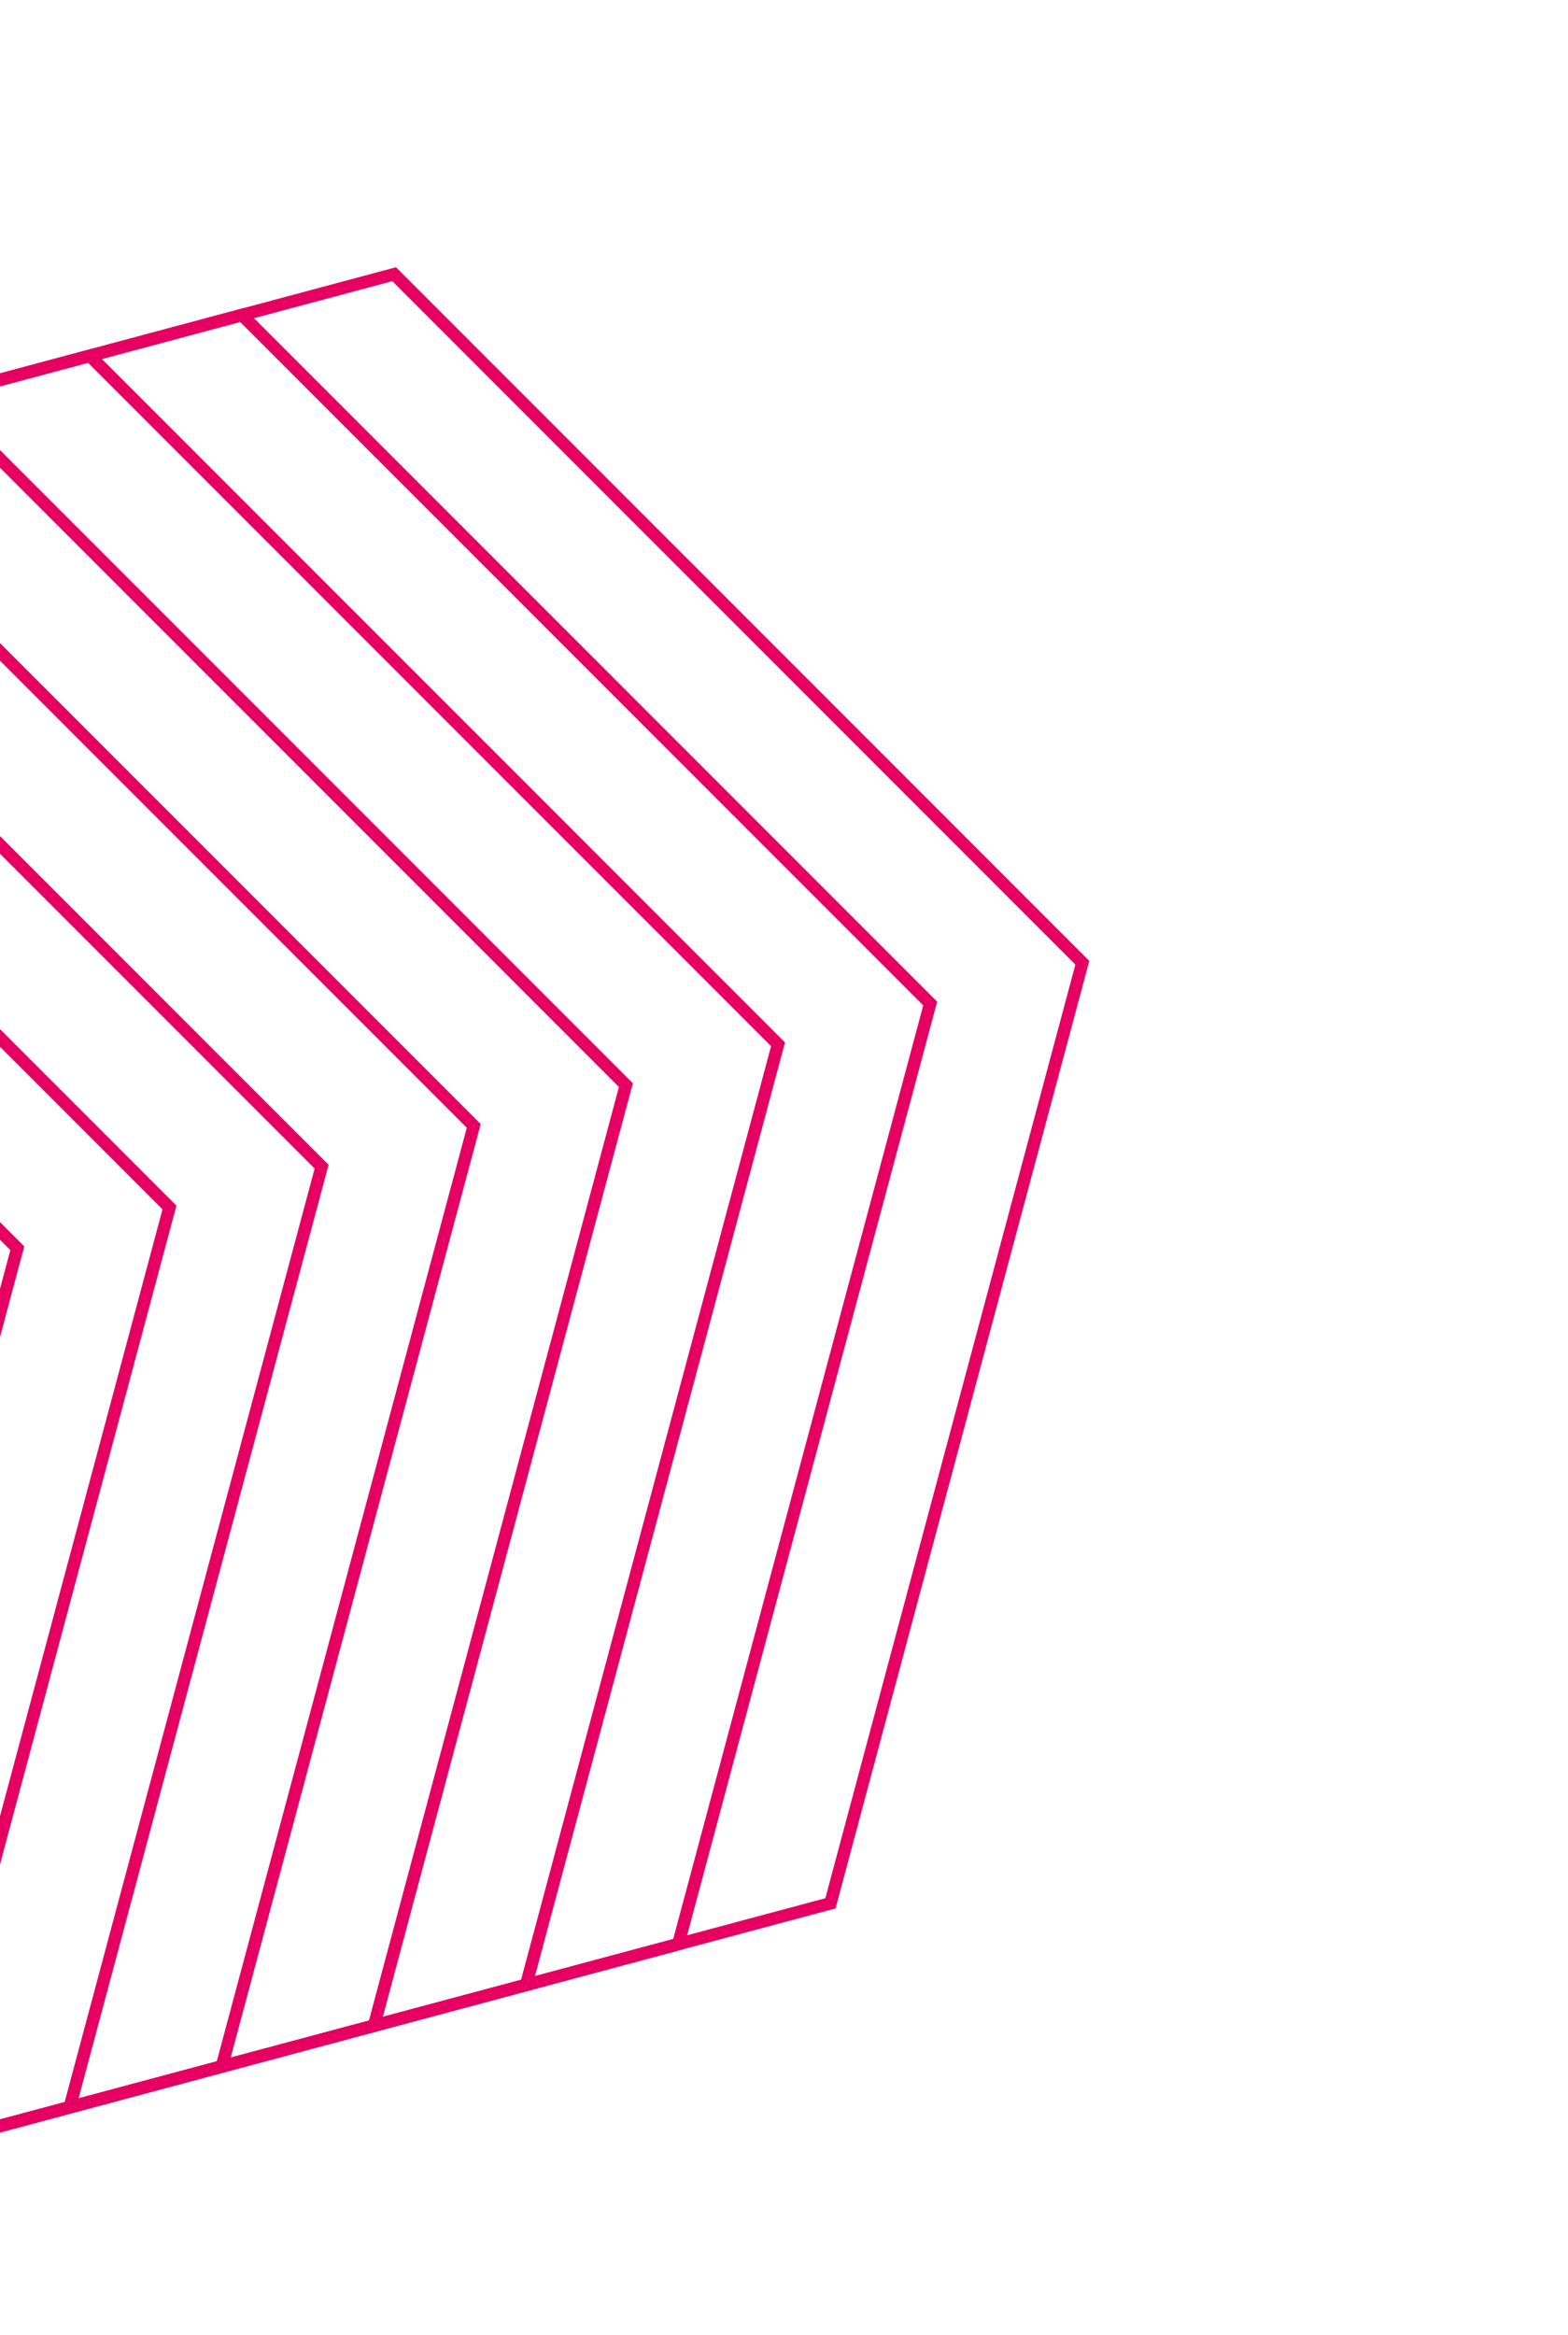 <svg xmlns="http://www.w3.org/2000/svg" xmlns:xlink="http://www.w3.org/1999/xlink" width="376.667" height="560.562" viewBox="0 0 376.667 560.562"><defs><clipPath id="a"><rect width="376.667" height="560.562" transform="translate(376.667 5798.844) rotate(180)" fill="none"/></clipPath></defs><g transform="translate(0 -5238.282)"><g clip-path="url(#a)"><path d="M0,5329.485l94.679-25.369L260,5469.437,199.488,5695.27,0,5748.723" fill="none" stroke="#e50061" stroke-miterlimit="10" stroke-width="3"/><path d="M-36.548,5339.278l94.679-25.369L223.451,5479.23,162.94,5705.063l-199.488,53.453" fill="none" stroke="#e50061" stroke-miterlimit="10" stroke-width="3"/><path d="M-73.1,5349.071,21.582,5323.7,186.9,5489.023l-60.512,225.833L-73.1,5768.309" fill="none" stroke="#e50061" stroke-miterlimit="10" stroke-width="3"/><path d="M-109.646,5358.864l94.679-25.369,165.321,165.321L89.843,5724.649-109.646,5778.1" fill="none" stroke="#e50061" stroke-miterlimit="10" stroke-width="3"/><path d="M-146.194,5368.657l94.679-25.369,165.321,165.321L53.294,5734.442-146.194,5787.9" fill="none" stroke="#e50061" stroke-miterlimit="10" stroke-width="3"/><path d="M-182.743,5378.451l94.679-25.369L77.257,5518.4,16.746,5744.235l-199.488,53.453" fill="none" stroke="#e50061" stroke-miterlimit="10" stroke-width="3"/><path d="M-219.291,5388.244l94.679-25.369L40.709,5528.2-19.8,5754.029l-199.488,53.453" fill="none" stroke="#e50061" stroke-miterlimit="10" stroke-width="3"/><path d="M-255.84,5398.037l94.679-25.369L4.16,5537.989l-60.512,225.833-199.488,53.453" fill="none" stroke="#e50061" stroke-miterlimit="10" stroke-width="3"/><path d="M-292.388,5407.83l94.679-25.369,165.321,165.321L-92.9,5773.615l-199.488,53.453" fill="none" stroke="#e50061" stroke-miterlimit="10" stroke-width="3"/></g></g></svg>
